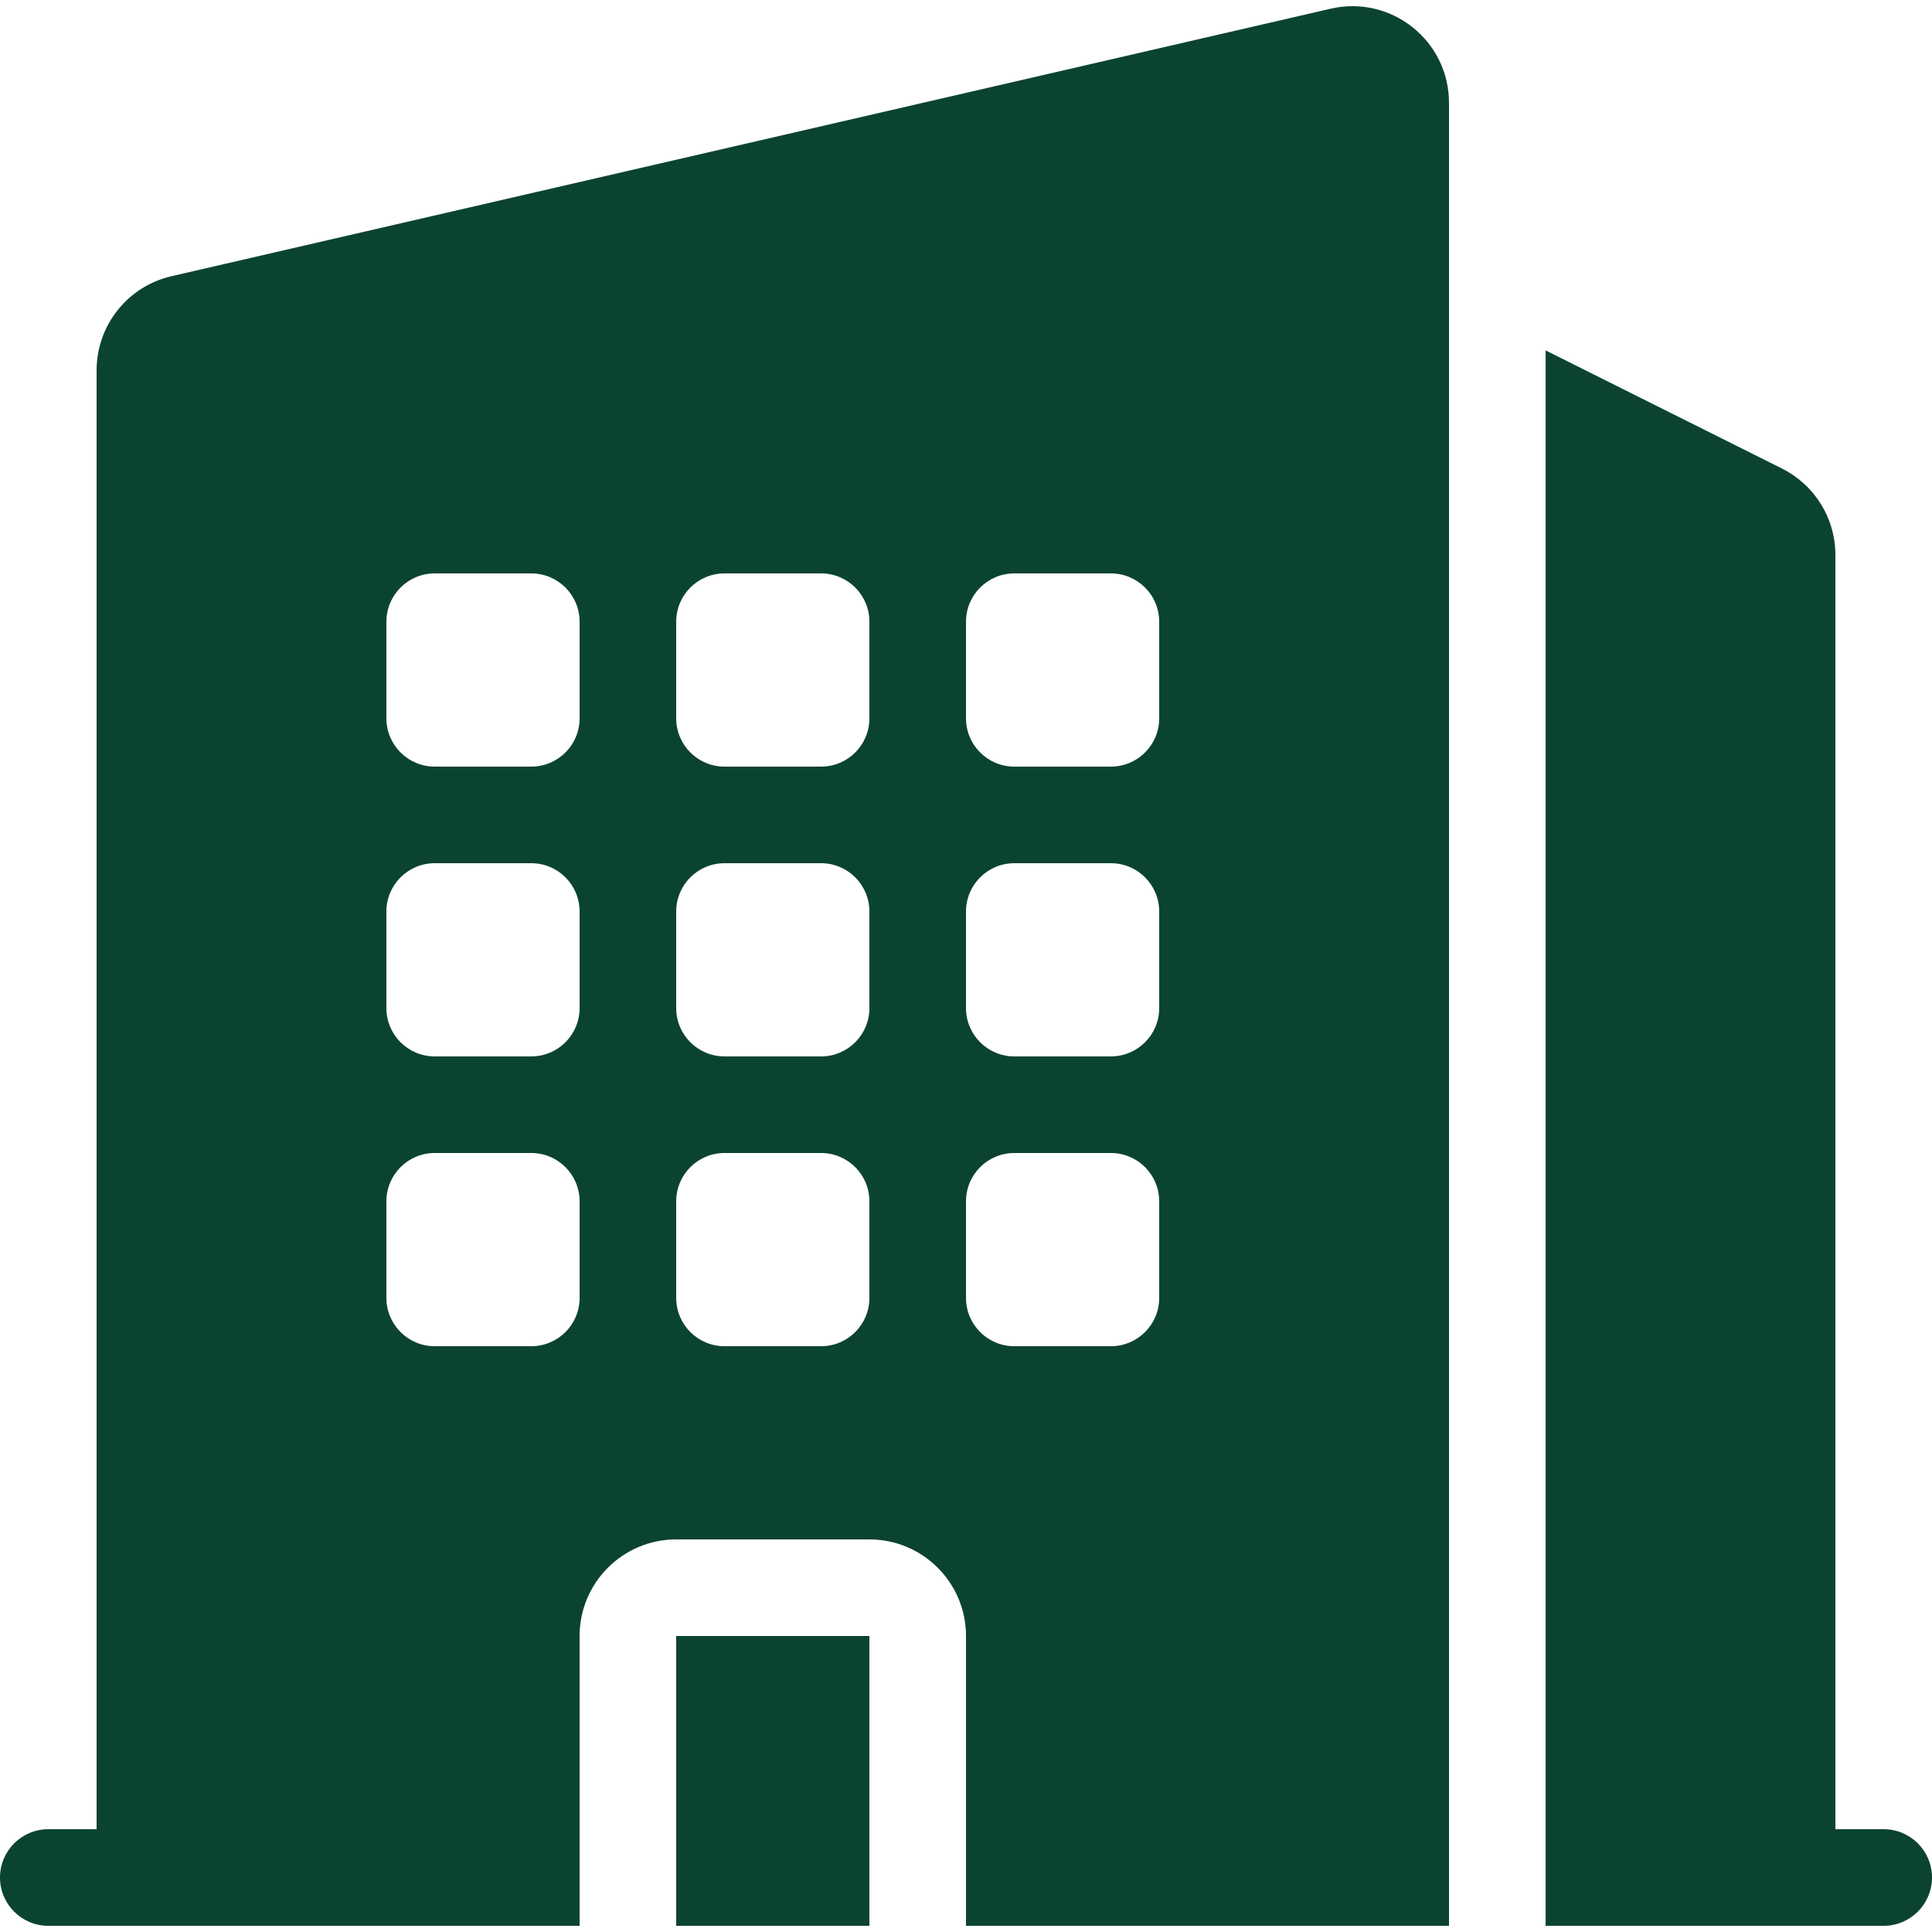 <svg width="54" height="54" viewBox="0 0 54 54" fill="none" xmlns="http://www.w3.org/2000/svg">
<path fill-rule="evenodd" clip-rule="evenodd" d="M40.5 2.874C40.5 1.138 38.885 -0.147 37.193 0.243L4.793 7.72C3.568 8.003 2.7 9.094 2.7 10.351V51.127H1.35C0.604 51.127 -0 51.732 -0 52.477C-0 53.222 0.604 53.827 1.35 53.827H4.045H4.05H4.055H16.2V45.727C16.2 44.236 17.409 43.027 18.9 43.027H24.3C25.791 43.027 27 44.236 27 45.727V53.827H39.145H39.15H39.155H40.5V2.874ZM12.15 16.027C11.404 16.027 10.8 16.631 10.8 17.377V20.077C10.8 20.823 11.404 21.427 12.15 21.427H14.85C15.595 21.427 16.2 20.823 16.2 20.077V17.377C16.2 16.631 15.595 16.027 14.85 16.027H12.15ZM10.8 25.477C10.8 24.732 11.404 24.127 12.15 24.127H14.85C15.595 24.127 16.2 24.732 16.2 25.477V28.177C16.2 28.922 15.595 29.527 14.85 29.527H12.15C11.404 29.527 10.8 28.922 10.8 28.177V25.477ZM12.15 32.227C11.404 32.227 10.8 32.831 10.8 33.577V36.277C10.8 37.023 11.404 37.627 12.15 37.627H14.85C15.595 37.627 16.2 37.023 16.2 36.277V33.577C16.2 32.831 15.595 32.227 14.85 32.227H12.15ZM18.9 17.377C18.9 16.631 19.504 16.027 20.25 16.027H22.95C23.695 16.027 24.3 16.631 24.3 17.377V20.077C24.3 20.823 23.695 21.427 22.95 21.427H20.25C19.504 21.427 18.9 20.823 18.9 20.077V17.377ZM20.25 24.127C19.504 24.127 18.9 24.732 18.9 25.477V28.177C18.9 28.922 19.504 29.527 20.25 29.527H22.95C23.695 29.527 24.3 28.922 24.3 28.177V25.477C24.3 24.732 23.695 24.127 22.95 24.127H20.25ZM18.9 33.577C18.9 32.831 19.504 32.227 20.25 32.227H22.95C23.695 32.227 24.3 32.831 24.3 33.577V36.277C24.3 37.023 23.695 37.627 22.95 37.627H20.25C19.504 37.627 18.9 37.023 18.9 36.277V33.577ZM28.35 16.027C27.604 16.027 27 16.631 27 17.377V20.077C27 20.823 27.604 21.427 28.35 21.427H31.05C31.795 21.427 32.4 20.823 32.4 20.077V17.377C32.4 16.631 31.795 16.027 31.05 16.027H28.35ZM27 25.477C27 24.732 27.604 24.127 28.35 24.127H31.05C31.795 24.127 32.4 24.732 32.4 25.477V28.177C32.4 28.922 31.795 29.527 31.05 29.527H28.35C27.604 29.527 27 28.922 27 28.177V25.477ZM28.35 32.227C27.604 32.227 27 32.831 27 33.577V36.277C27 37.023 27.604 37.627 28.35 37.627H31.05C31.795 37.627 32.4 37.023 32.4 36.277V33.577C32.4 32.831 31.795 32.227 31.05 32.227H28.35Z" fill="#0B4332"/>
<path d="M43.2 9.793V53.827H49.946H49.95H49.954H52.65C53.395 53.827 54 53.222 54 52.477C54 51.731 53.395 51.127 52.65 51.127H51.3V15.511C51.3 14.489 50.722 13.554 49.807 13.096L43.2 9.793Z" fill="#0B4332"/>
<path d="M24.3 53.827H18.9V45.727H24.3V53.827Z" fill="#0B4332"/>
</svg>

